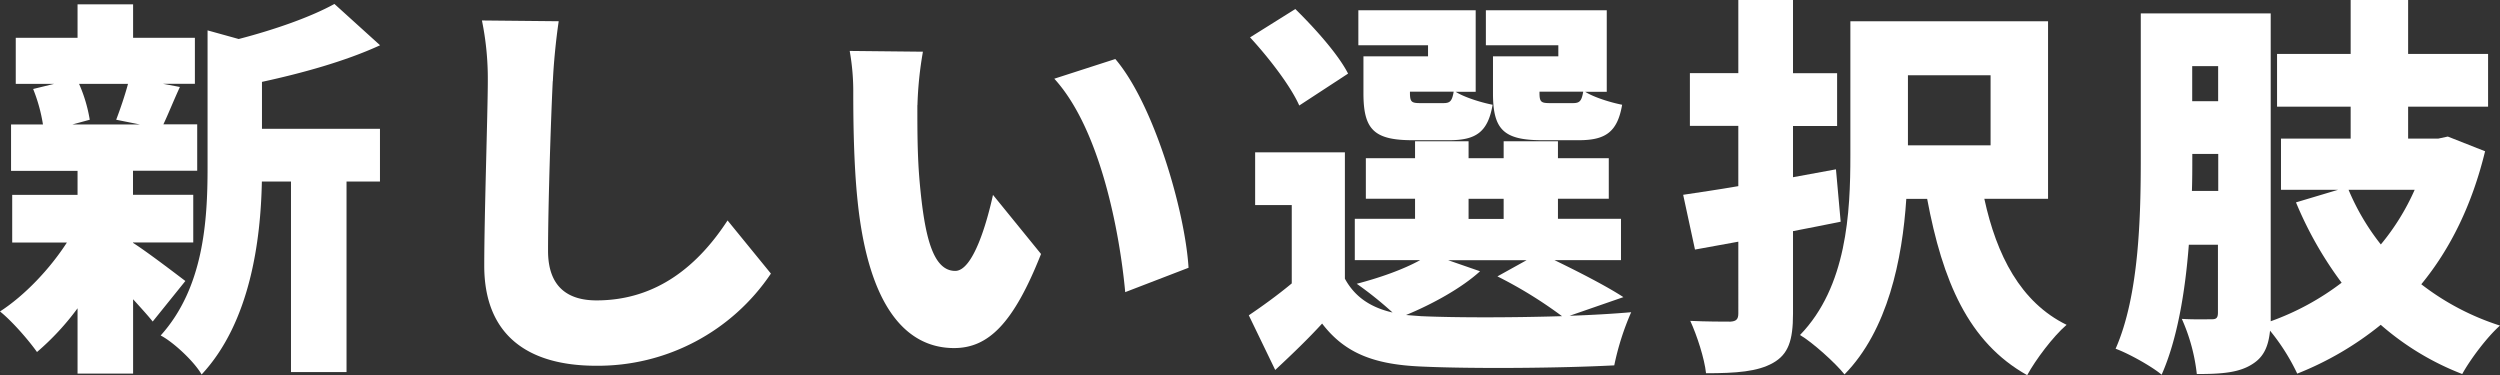 <svg xmlns="http://www.w3.org/2000/svg" width="897.56" height="134.694" viewBox="0 0 897.56 134.694"><rect x="0" y="0" width="897.56" height="134.694" fill="#333333" stroke="none"/><path d="M54.858,114.472c-1.829-2.277-4.382-5.072-7.073-8.039v26.7H27.843V109.677a93.279,93.279,0,0,1-14.56,15.7C10.178,120.993,4.244,114.2,0,110.815,8.763,105.157,17.8,95.7,24.013,86.078H4.382V68.965H27.843V60.339H3.968V43.675H15.422A58.273,58.273,0,0,0,11.9,30.944l7.487-1.829H5.658V12.555H27.843V.548H47.785V12.555H69.969V29.081H58.515l6.072,1.139c-2.415,5.244-4.244,9.9-5.934,13.421H70.8V60.3H47.75V68.93H69.383V86.043H47.75v.138c5.106,3.243,15.836,11.455,18.8,13.7l-11.731,14.56ZM28.395,29.115a53.4,53.4,0,0,1,3.83,12.869l-6.21,1.691H50.2l-8.487-1.691c1.415-3.692,3.105-8.625,4.244-12.869H28.429ZM94.017,45.228h42.4V64.169H124.413v68.417H104.471V64.169H94.017c-.414,20.908-4.106,50.476-21.633,69.279-2.553-4.52-10.04-11.593-14.7-14.008,15.422-17.113,16.837-41.126,16.837-60.205V9.9L85.7,13C98.709,9.622,111.578,5.1,120.066.41l16.388,14.836c-12.593,5.8-28.119,10.04-42.4,13.145V45.228Z" transform="translate(0 1.005)" fill="#fff"/><path d="M75.578,23.9c-.725,14.836-1.691,45.37-1.691,60.93,0,13.559,7.763,17.8,17.389,17.8,21.909,0,36.744-12.869,47.06-28.705L153.9,93.007a74.837,74.837,0,0,1-62.758,33.087c-24.738,0-40.16-11.179-40.16-35.916,0-17.8,1.277-55.686,1.277-66.278A104.3,104.3,0,0,0,50.15,2.13l27.567.276c-1,6.659-1.829,15.25-2.1,21.495Z" transform="translate(122.876 5.219)" fill="#fff"/><path d="M112.709,24.759c0,9.315,0,18.527.863,27.981,1.691,18.527,4.52,31.534,12.731,31.534,6.486,0,11.455-17.665,13.559-27.291L157.113,78.2c-9.9,25.014-18.941,33.777-31.224,33.777-16.837,0-30.672-14.284-34.64-52.856C89.835,45.7,89.7,29.451,89.7,20.55A83.146,83.146,0,0,0,88.42,5.3l26.29.276a130.86,130.86,0,0,0-1.967,19.217Zm97.4,58.377L187.336,91.9c-1.967-21.356-8.9-58.515-25.462-76.628L183.782,8.2c13.87,16.25,25.014,54.547,26.29,74.9Z" transform="translate(216.643 12.986)" fill="#fff"/><path d="M245.185,111.069c8.073-.276,15.7-.725,22.047-1.277a95.815,95.815,0,0,0-6.072,19.079c-19.079,1-50.752,1.277-69.417.414-16.388-.725-27.153-4.52-35.468-15.422-4.934,5.382-10.178,10.454-16.837,16.664L129.95,110.9c4.8-3.243,10.316-7.211,15.422-11.455V71.323H132.227V52.382h32.224v45.37c3.519,6.486,9.177,10.316,17.113,12.145A131.548,131.548,0,0,0,168.7,99.58c8.211-2.139,16.664-5.106,22.771-8.487H168.005V76.257h21.633V69.046H171.973V54.487h17.665V48.414h19.217v6.072h12.593V48.414h19.493v6.072h18.251v14.56H240.942v7.211h22.633V91.093H239.7c9.039,4.382,18.941,9.488,24.738,13.283l-19.217,6.659ZM148.063,35.58C145.1,28.783,137.2,18.467,130.4,11.118L146.649.94c6.935,6.8,15.422,16.25,18.941,23.185L148.063,35.58ZM194.3,13.947H169.282V1.389h42.126V30.646H204.2c3.105,1.967,9.039,3.83,13.283,4.658-1.691,9.9-6.072,12.731-15.56,12.731H188.775c-13.87,0-17.665-3.83-17.665-16.837V17.915H194.3V13.947Zm18.665,81.148c-6.659,6.072-17.251,11.869-26.566,15.7,1.691.138,3.519.276,5.382.414,12.283.552,32.225.552,50.614,0a155.442,155.442,0,0,0-23.185-14.284l10.454-5.8H201.541L213,95.095ZM199.816,34.717c2.415,0,3.105-.725,3.692-4.106h-15.7v.414c0,3.243.552,3.692,3.692,3.692h8.349Zm9.039,41.574h12.593V69.081H208.855ZM241.08,13.947H215.065V1.389h43.4V30.646h-7.763c3.105,1.967,9.039,3.83,13.283,4.658-1.691,9.9-6.072,12.731-15.56,12.731H235.284c-13.87,0-17.665-3.83-17.665-16.837V17.915H241.08V13.947Zm5.244,20.77c2.415,0,3.105-.725,3.692-4.106h-15.7v.414c0,3.243.552,3.692,3.692,3.692h8.349Z" transform="translate(318.399 2.303)" fill="#fff"/><path d="M231.7,79.6c-5.658,1.139-11.317,2.277-17.113,3.381v29.671c0,9.626-1.691,14.56-7.211,17.665S194.229,134,183.361,134c-.552-5.244-3.243-13.559-5.658-18.8,5.658.276,12.283.276,14.422.276,2.1-.138,2.829-.863,2.829-2.967V86.772L179.394,89.6,175.15,69.935c5.658-.863,12.455-1.829,19.8-3.105V45.2H177.565V26.256h17.389V0h19.631V26.29h15.836V45.232H214.585V63.621l15.422-2.829L231.7,79.6Zm51.58-8.211c4.382,20.218,13.007,37.158,29.533,45.232-4.8,4.106-11.179,12.593-14.146,18.079-21.218-11.869-30.4-33.915-35.916-63.31h-7.487c-1.415,21.771-6.659,47.2-22.185,63.034-3.243-4.106-11.593-11.593-15.974-14.146,16.837-17.389,18.079-43.955,18.079-64.449V7.625h70.97V71.384H283.244ZM255.849,27.015V52.166h29.671V27.015Z" transform="translate(429.146)" fill="#fff"/><path d="M352.809,54.271c-4.658,19.217-12.455,35.054-22.909,47.785a91.608,91.608,0,0,0,28.257,14.836c-4.52,3.968-10.592,12.007-13.559,17.389a97.993,97.993,0,0,1-29.257-17.665,114.138,114.138,0,0,1-29.982,17.527,74.152,74.152,0,0,0-9.764-15.422c-.552,5.382-2.1,9.177-5.934,11.731-4.934,3.381-11.317,3.83-20.356,3.83a66.1,66.1,0,0,0-5.382-19.8c4.244.276,9.177.138,10.868.138,1.553,0,2.1-.552,2.1-2.415V87.876H246.44c-1.277,16.664-4.106,33.915-9.764,46.646-3.519-2.967-11.869-7.625-16.526-9.315,8.487-19.217,9.039-47.785,9.039-68.555V4.8h46.646V115.339A94.52,94.52,0,0,0,301.3,101.5,133.882,133.882,0,0,1,284.91,72.66l15.112-4.52H279.527V49.751h25.014V38.3H278.113V19.355h26.428V0h20.632V19.355h28.705V38.3H325.173V49.751h10.868l3.381-.725,13.283,5.244ZM257,68.555V55.272h-9.315v1.415c0,3.657,0,7.625-.138,11.869H257Zm-9.35-44.818V36.33h9.315V23.737h-9.315Zm56.134,44.4a83.555,83.555,0,0,0,11.593,19.631,83.566,83.566,0,0,0,12.145-19.631Z" transform="translate(539.403)" fill="#fff"/></svg>